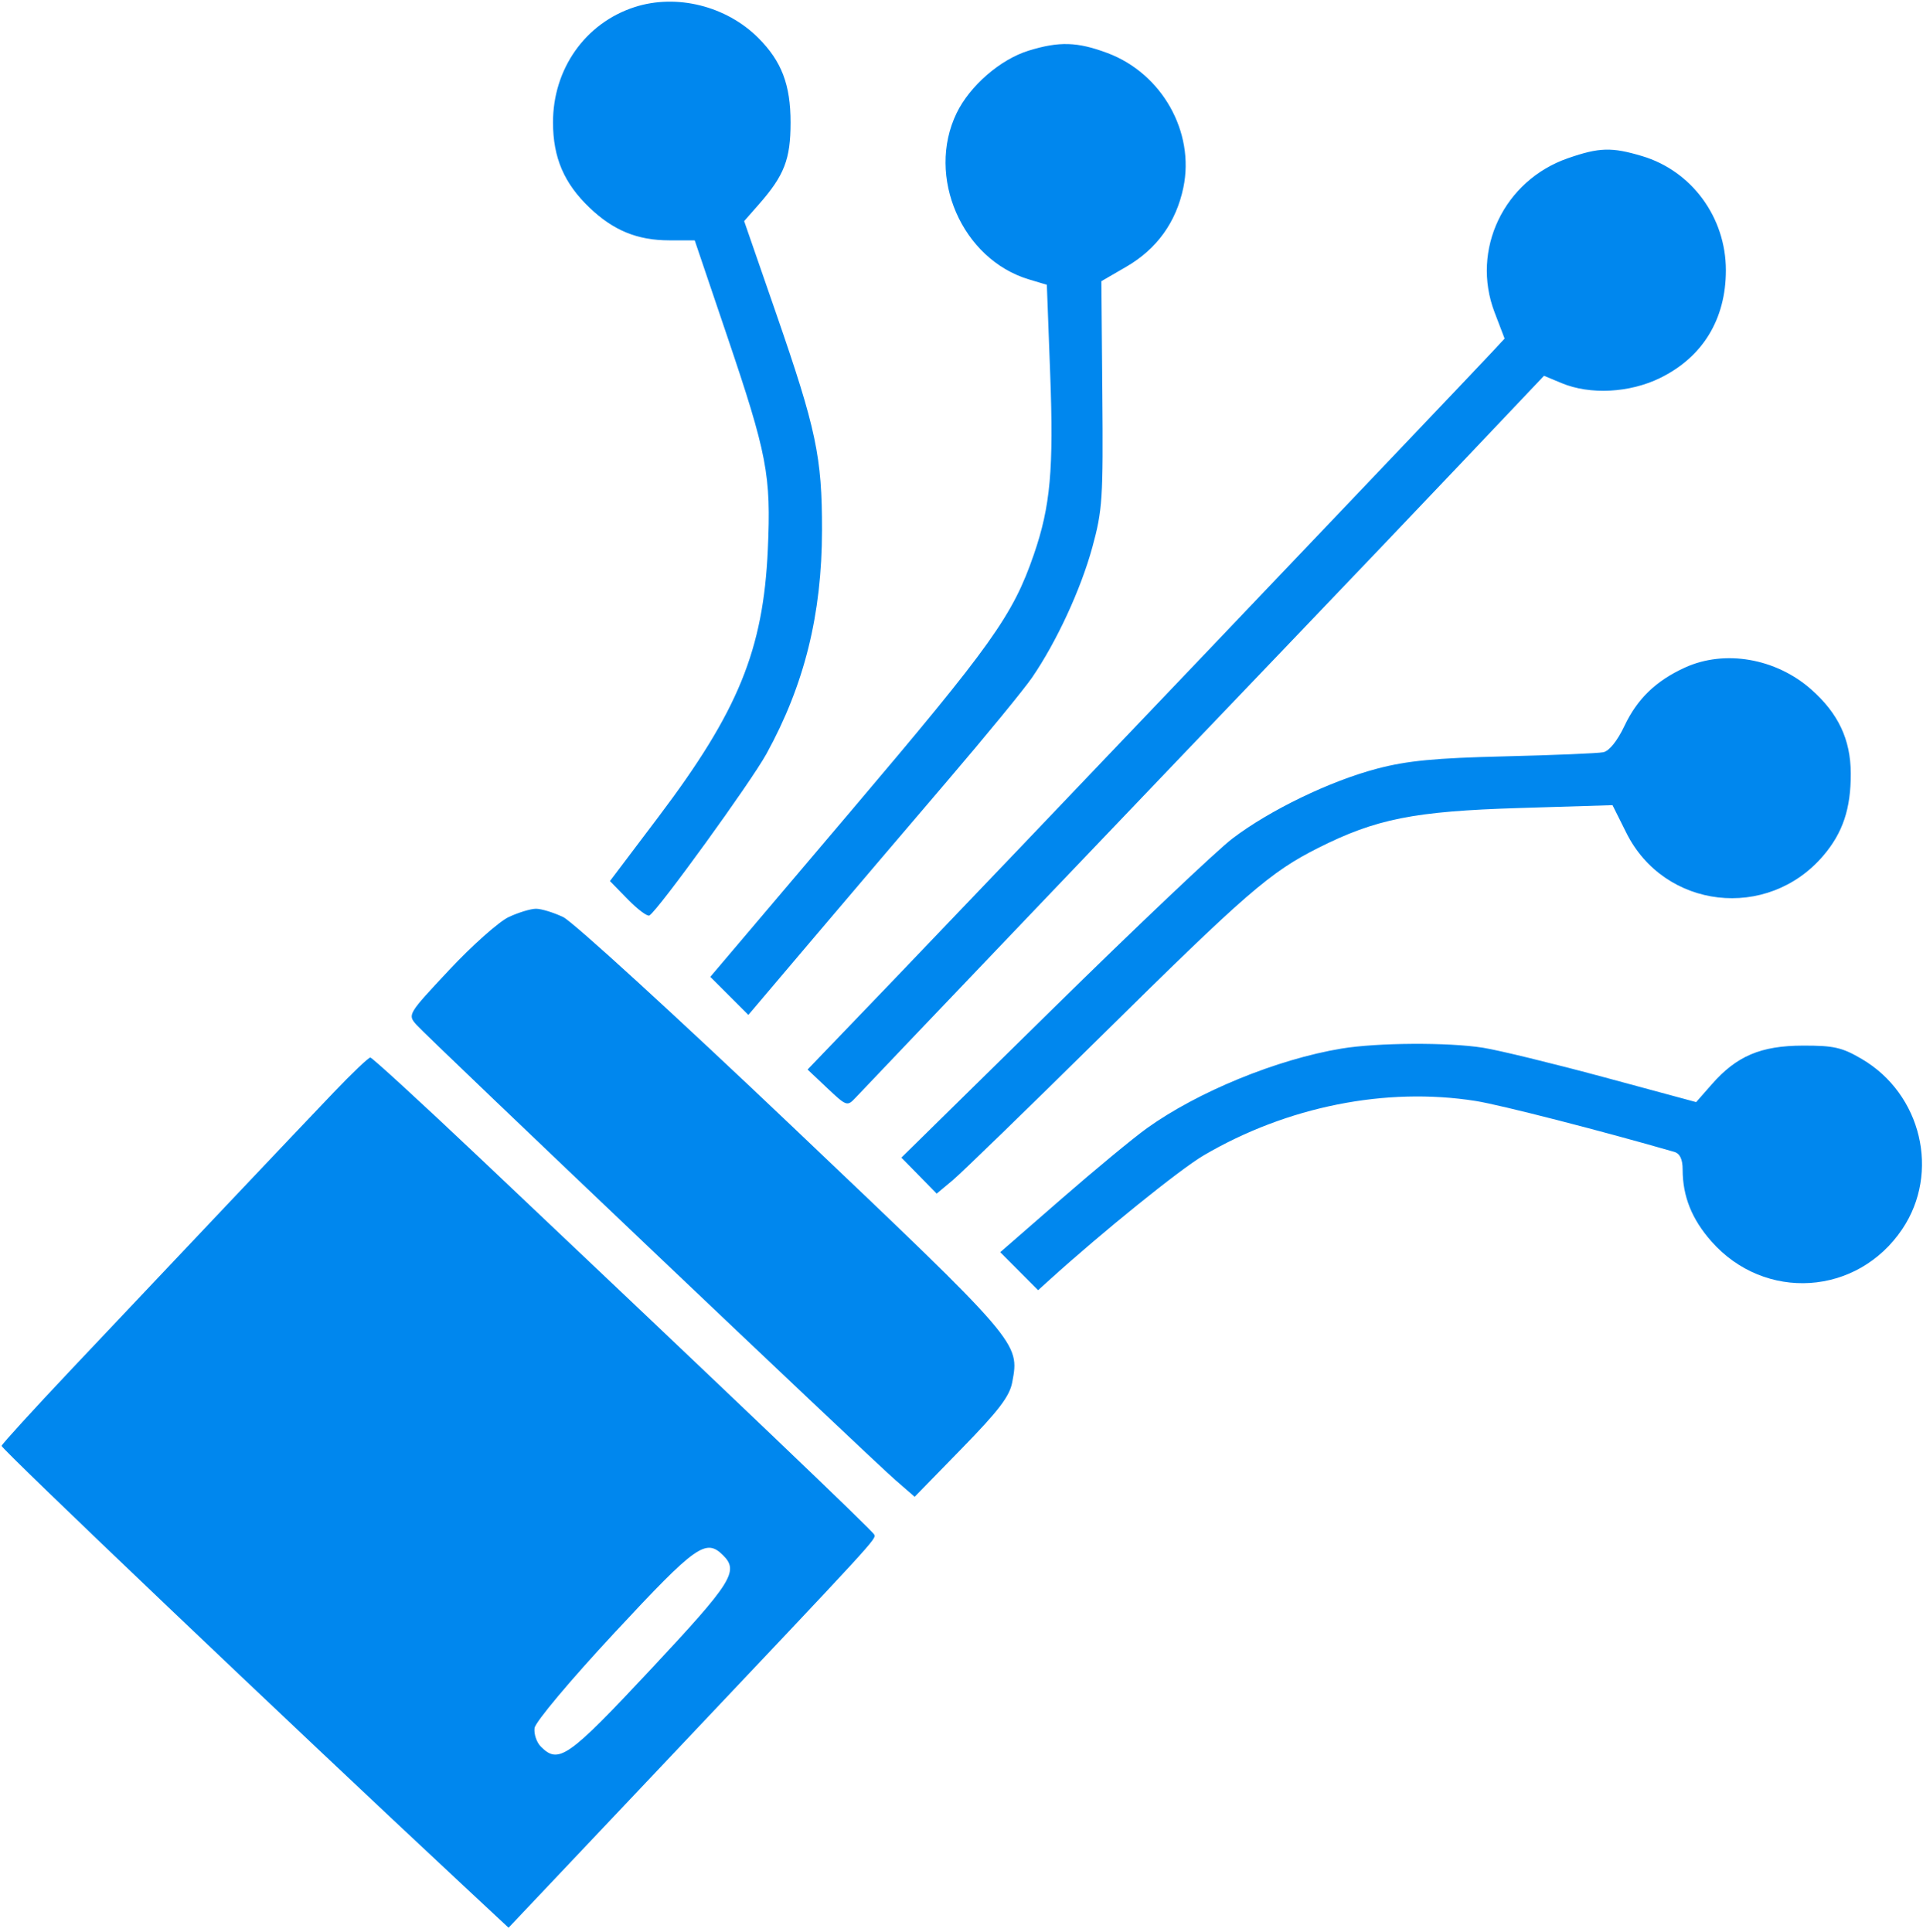 <svg width="400" height="402" viewBox="0 0 400 402" fill="none" xmlns="http://www.w3.org/2000/svg">
<g clip-path="url(#clip0_12076_47553)">
<path fill-rule="evenodd" clip-rule="evenodd" d="M131.998 1.478C121.754 4.792 115.007 14.344 115.03 25.5C115.045 32.811 117.328 38.131 122.629 43.201C127.593 47.949 132.597 50 139.219 50H144.505L151.194 69.75C159.591 94.542 160.411 98.827 159.717 114.271C158.778 135.187 153.566 147.945 136.991 169.896L126.877 183.292L130.6 187.104C132.648 189.201 134.665 190.706 135.083 190.448C136.933 189.304 156.216 162.671 159.44 156.807C167.316 142.479 170.956 127.815 170.981 110.315C171.002 95.052 169.786 89.294 161.458 65.25L154.791 46L157.876 42.487C163.15 36.479 164.445 33.133 164.449 25.5C164.453 17.638 162.587 12.743 157.735 7.891C151.08 1.236 140.723 -1.345 131.998 1.478ZM213.967 10.536C208.073 12.353 201.733 17.85 198.986 23.525C192.598 36.721 200.092 53.952 214.036 58.13L217.752 59.243L218.451 77.871C219.193 97.66 218.499 105.323 215.061 115.316C210.683 128.042 206.377 134.082 176.873 168.873L147.747 203.219L151.706 207.179L155.666 211.138L169.075 195.319C176.449 186.619 189.034 171.837 197.041 162.47C205.048 153.104 212.979 143.429 214.667 140.97C219.772 133.532 224.815 122.629 227.221 113.83C229.325 106.134 229.483 103.711 229.296 82L229.094 58.5L234.264 55.5C240.631 51.805 244.651 46.226 246.153 39C248.553 27.451 241.676 15.268 230.367 11.037C224.096 8.69 220.327 8.575 213.967 10.536ZM326.181 32.902C312.819 37.517 305.917 51.981 310.881 64.967L312.97 70.433L310.148 73.467C304.532 79.503 204.049 184.942 186.239 203.487L167.98 222.5L172.086 226.376C176.076 230.144 176.24 230.2 177.948 228.376C181.321 224.774 248.563 154.329 268.51 133.5C279.571 121.95 295.944 104.777 304.895 95.337L321.17 78.174L324.807 79.694C330.738 82.172 338.949 81.748 345.31 78.636C354.179 74.297 358.998 66.408 358.998 56.228C358.998 45.228 351.9 35.554 341.566 32.471C335.234 30.582 332.692 30.653 326.181 32.902ZM350.498 138.867C344.46 141.62 340.576 145.361 337.907 150.996C336.426 154.122 334.727 156.24 333.498 156.492C332.398 156.717 323.173 157.102 312.998 157.349C298.51 157.699 292.763 158.251 286.498 159.892C276.68 162.465 264.149 168.515 256.35 174.448C253.131 176.896 236.323 192.832 218.998 209.861L187.498 240.824L191.17 244.567L194.841 248.31L198.17 245.531C200 244.003 213.877 230.529 229.007 215.59C259.26 185.718 264.195 181.437 274.16 176.418C286.221 170.344 294.14 168.768 315.955 168.098L335.413 167.5L338.288 173.259C346.208 189.122 367.606 191.622 379.23 178.042C383.319 173.265 385.006 168.228 384.976 160.884C384.947 153.826 382.37 148.378 376.701 143.387C369.369 136.934 358.755 135.103 350.498 138.867ZM105.815 190.776C103.789 191.724 98.22 196.677 93.44 201.783C84.798 211.012 84.759 211.078 86.623 213.183C89.052 215.927 181.083 303.419 186.295 307.94L190.261 311.381L200.057 301.335C207.76 293.436 210.003 290.49 210.555 287.548C212.103 279.294 212.242 279.454 164.911 234.456C140.639 211.38 119.142 191.724 117.139 190.776C115.137 189.828 112.598 189.052 111.498 189.052C110.398 189.052 107.841 189.828 105.815 190.776ZM279.026 218.141C265.665 220.355 249.166 227.109 238.574 234.701C235.782 236.701 227.773 243.325 220.776 249.419L208.055 260.5L211.995 264.454L215.935 268.408L218.217 266.34C229.318 256.276 245.447 243.247 250.389 240.35C267.738 230.182 288.294 226.078 306.998 229.047C312.08 229.854 333.129 235.253 348.248 239.628C349.44 239.973 350 241.149 350.004 243.317C350.013 248.883 351.907 253.615 355.972 258.233C367.06 270.83 386.342 269.597 395.691 255.693C403.585 243.954 399.704 227.614 387.29 220.317C383.17 217.895 381.446 217.503 374.998 217.523C366.249 217.55 361.242 219.68 356.063 225.579L352.817 229.276L333.658 224.098C323.12 221.25 311.798 218.491 308.498 217.966C301.243 216.812 286.518 216.899 279.026 218.141ZM69.413 227.25C61.543 235.492 36.273 262.177 14.929 284.786C6.992 293.193 0.423 300.393 0.332 300.786C0.195 301.375 60.167 358.494 96.382 392.266L105.782 401.033L138.671 366.266C182.69 319.735 182.247 320.217 181.847 319.248C181.525 318.464 153.946 292.128 99.608 240.713C87.568 229.321 77.407 220 77.027 220C76.647 220 73.221 223.262 69.413 227.25ZM127.877 339.612C118.636 349.549 111.365 358.211 111.194 359.487C111.026 360.731 111.621 362.48 112.515 363.374C116.201 367.06 118.171 365.672 135.392 347.25C152.274 329.192 153.739 326.884 150.427 323.571C146.826 319.971 144.806 321.408 127.877 339.612Z" fill="#0087EE"/>
</g>
<defs>
<clipPath id="clip0_12076_47553">
<rect width="400" height="402" fill="white"/>
</clipPath>
</defs>
</svg>
